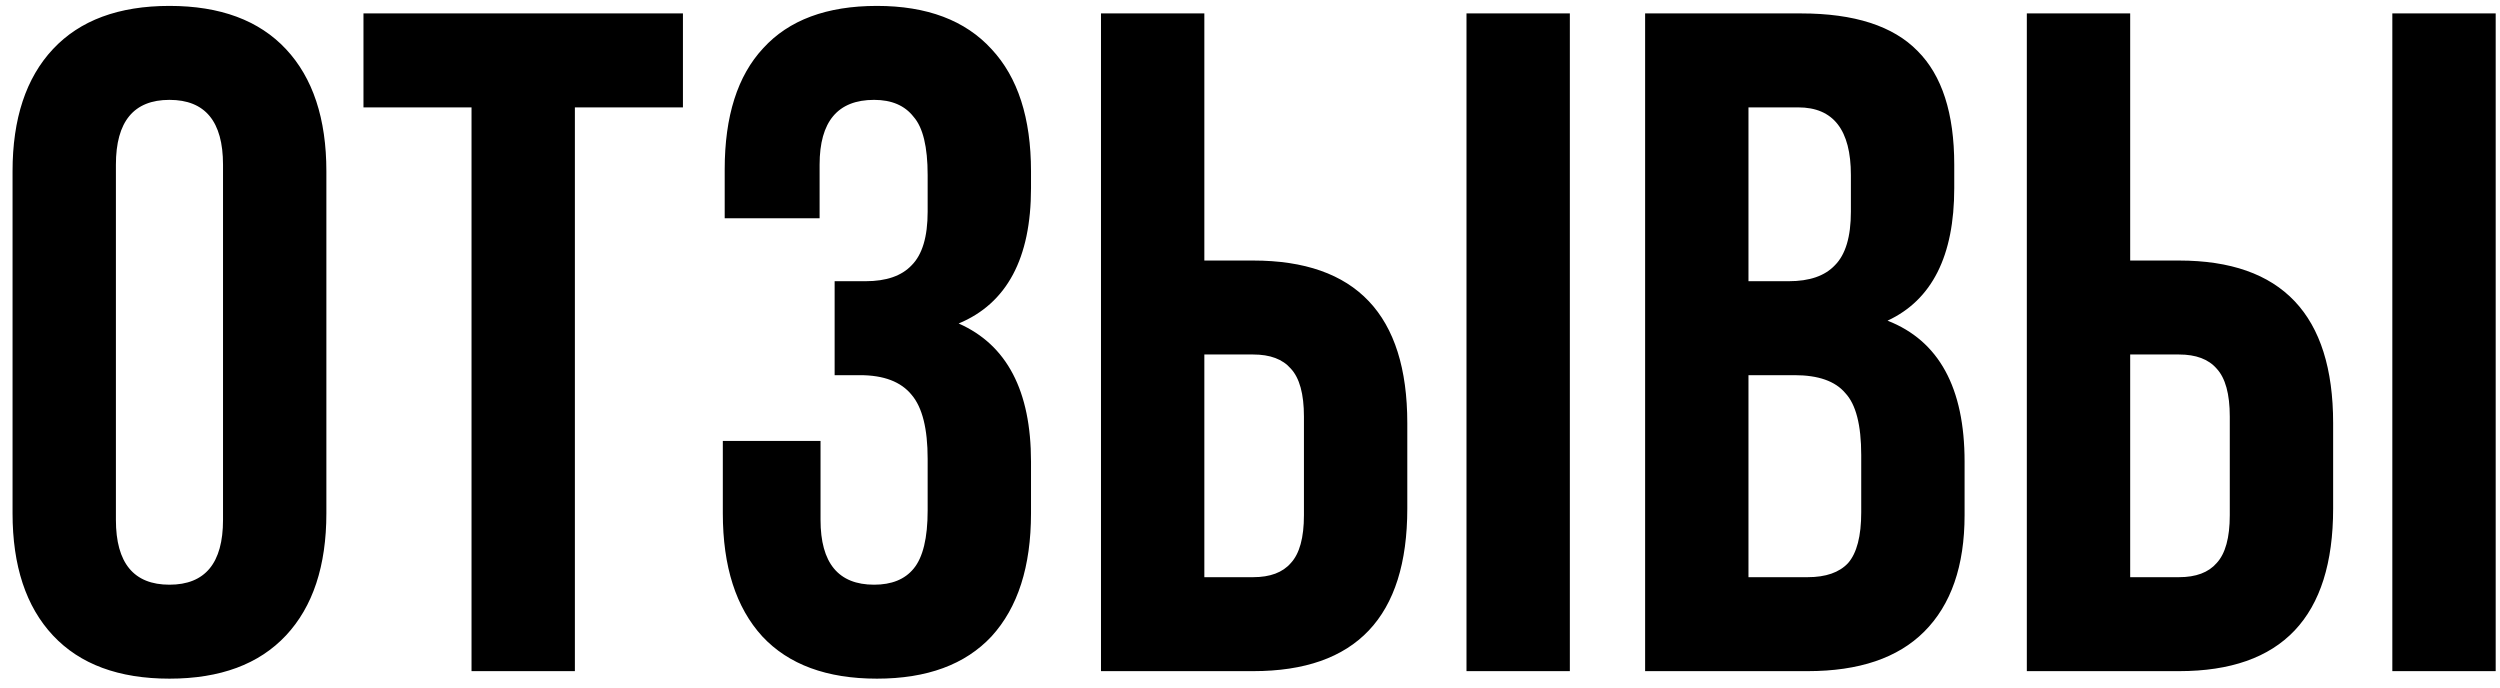 <?xml version="1.0" encoding="UTF-8"?> <svg xmlns="http://www.w3.org/2000/svg" width="149" height="41" viewBox="0 0 149 41" fill="none"> <path d="M6.908 9.816V30.984C6.908 33.56 7.972 34.848 10.1 34.848C12.228 34.848 13.292 33.56 13.292 30.984V9.816C13.292 7.24 12.228 5.952 10.1 5.952C7.972 5.952 6.908 7.24 6.908 9.816ZM0.748 30.592V10.208C0.748 7.072 1.55 4.645 3.156 2.928C4.761 1.211 7.076 0.352 10.1 0.352C13.124 0.352 15.438 1.211 17.044 2.928C18.649 4.645 19.452 7.072 19.452 10.208V30.592C19.452 33.728 18.649 36.155 17.044 37.872C15.438 39.589 13.124 40.448 10.1 40.448C7.076 40.448 4.761 39.589 3.156 37.872C1.55 36.155 0.748 33.728 0.748 30.592ZM21.663 6.4V0.8H40.703V6.4H34.263V40H28.103V6.4H21.663ZM55.288 12.616V10.432C55.288 8.752 55.008 7.595 54.448 6.96C53.925 6.288 53.141 5.952 52.096 5.952C49.93 5.952 48.848 7.24 48.848 9.816V13.008H43.192V10.096C43.192 6.923 43.957 4.515 45.488 2.872C47.018 1.192 49.277 0.352 52.264 0.352C55.25 0.352 57.528 1.211 59.096 2.928C60.664 4.608 61.448 7.035 61.448 10.208V11.216C61.448 15.397 60.01 18.085 57.136 19.28C60.01 20.549 61.448 23.293 61.448 27.512V30.592C61.448 33.765 60.664 36.211 59.096 37.928C57.528 39.608 55.25 40.448 52.264 40.448C49.277 40.448 47 39.608 45.432 37.928C43.864 36.211 43.08 33.765 43.08 30.592V26.28H48.904V30.984C48.904 33.56 49.968 34.848 52.096 34.848C53.141 34.848 53.925 34.531 54.448 33.896C55.008 33.224 55.288 32.067 55.288 30.424V27.344C55.288 25.552 54.97 24.283 54.336 23.536C53.701 22.752 52.674 22.36 51.256 22.36H49.744V16.76H51.592C52.824 16.76 53.738 16.443 54.336 15.808C54.97 15.173 55.288 14.109 55.288 12.616ZM74.691 40H65.619V0.8H71.779V15.528H74.691C80.814 15.528 83.875 18.757 83.875 25.216V30.312C83.875 36.771 80.814 40 74.691 40ZM71.779 34.4H74.691C75.699 34.4 76.446 34.12 76.931 33.56C77.454 33 77.715 32.048 77.715 30.704V24.824C77.715 23.48 77.454 22.528 76.931 21.968C76.446 21.408 75.699 21.128 74.691 21.128H71.779V34.4ZM93.563 40H87.403V0.8H93.563V40ZM107.345 0.8C110.518 0.8 112.833 1.547 114.289 3.04C115.745 4.496 116.473 6.755 116.473 9.816V11.216C116.473 15.248 115.147 17.88 112.497 19.112C115.558 20.307 117.089 23.107 117.089 27.512V30.704C117.089 33.728 116.286 36.043 114.681 37.648C113.113 39.216 110.798 40 107.737 40H98.049V0.8H107.345ZM106.953 22.36H104.209V34.4H107.737C108.819 34.4 109.622 34.12 110.145 33.56C110.667 32.963 110.929 31.955 110.929 30.536V27.12C110.929 25.328 110.611 24.096 109.977 23.424C109.379 22.715 108.371 22.36 106.953 22.36ZM107.177 6.4H104.209V16.76H106.617C107.849 16.76 108.763 16.443 109.361 15.808C109.995 15.173 110.313 14.109 110.313 12.616V10.432C110.313 7.744 109.267 6.4 107.177 6.4ZM129.871 40H120.799V0.8H126.959V15.528H129.871C135.993 15.528 139.055 18.757 139.055 25.216V30.312C139.055 36.771 135.993 40 129.871 40ZM126.959 34.4H129.871C130.879 34.4 131.625 34.12 132.111 33.56C132.633 33 132.895 32.048 132.895 30.704V24.824C132.895 23.48 132.633 22.528 132.111 21.968C131.625 21.408 130.879 21.128 129.871 21.128H126.959V34.4ZM148.743 40H142.583V0.8H148.743V40Z" fill="black"></path> </svg> 